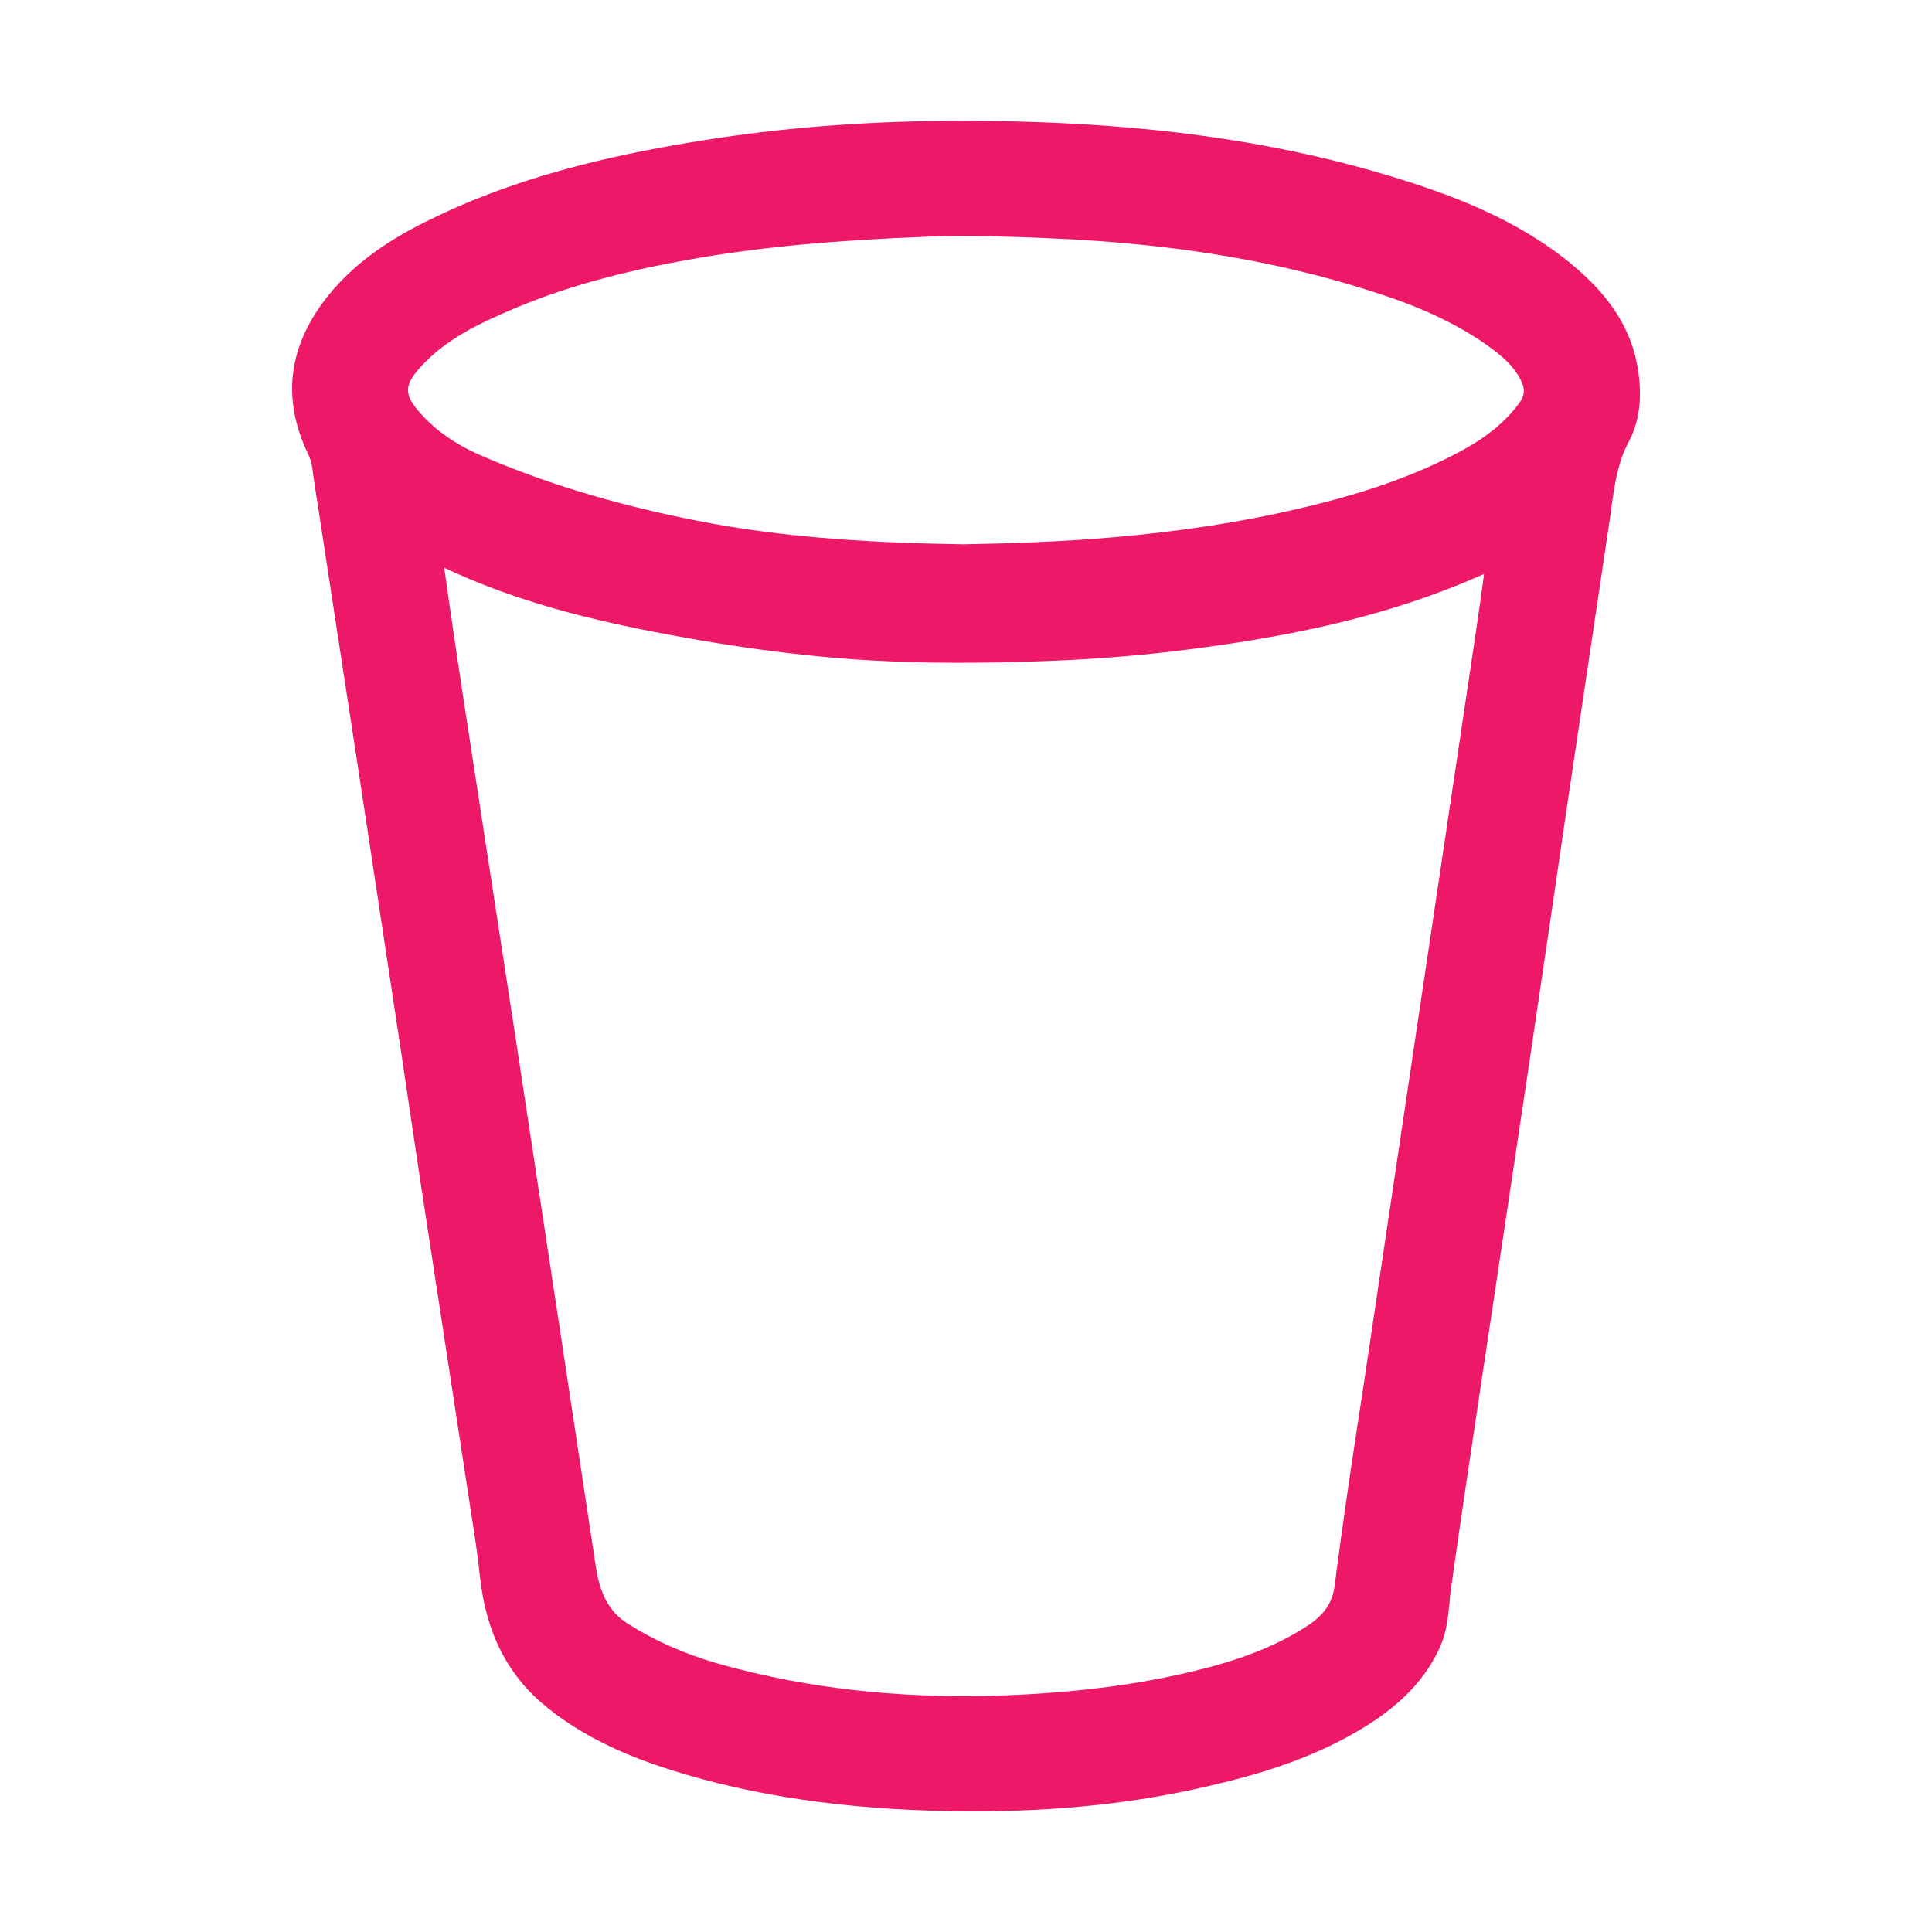 <?xml version="1.0" encoding="UTF-8" standalone="no"?>
<svg
   xmlns:dc="http://purl.org/dc/elements/1.1/"
   xmlns:cc="http://creativecommons.org/ns#"
   xmlns:rdf="http://www.w3.org/1999/02/22-rdf-syntax-ns#"
   xmlns:svg="http://www.w3.org/2000/svg"
   xmlns="http://www.w3.org/2000/svg"
   xmlns:sodipodi="http://sodipodi.sourceforge.net/DTD/sodipodi-0.dtd"
   xmlns:inkscape="http://www.inkscape.org/namespaces/inkscape"
   width="40mm"
   height="40mm"
   viewBox="0 0 40 40"
   version="1.1"
   id="svg1600"
   inkscape:version="1.0.1 (3bc2e813f5, 2020-09-07)"
   sodipodi:docname="3.svg">
  <defs
     id="defs1594" />
  <sodipodi:namedview
     id="base"
     pagecolor="#ffffff"
     bordercolor="#666666"
     borderopacity="1.0"
     inkscape:pageopacity="0.0"
     inkscape:pageshadow="2"
     inkscape:zoom="3.0684205"
     inkscape:cx="66.152691"
     inkscape:cy="97.425923"
     inkscape:document-units="mm"
     inkscape:current-layer="layer1"
     inkscape:document-rotation="0"
     showgrid="false"
     inkscape:window-width="1920"
     inkscape:window-height="1016"
     inkscape:window-x="0"
     inkscape:window-y="0"
     inkscape:window-maximized="1" />
  <g
     inkscape:label="Layer 1"
     inkscape:groupmode="layer"
     id="layer1">
    <path
       id="path165"
       style="fill:#ed1867;fill-opacity:1;stroke-width:0.061"
       d="m 19.579,2.502 c -1.787,0.016 -3.442,0.151 -5.011,0.402 -1.557,0.249 -3.59,0.651 -5.512,1.569 -0.712,0.335 -1.618,0.833 -2.281,1.673 -0.803,1.016 -0.943,2.099 -0.407,3.23 0.055,0.116 0.085,0.213 0.097,0.31 0.043,0.329 0.097,0.651 0.146,0.974 l 0.821,5.36 c 0.207,1.381 0.42,2.756 0.627,4.137 l 0.286,1.892 c 0.158,1.059 0.311,2.111 0.475,3.17 l 0.925,6.047 c 0.073,0.462 0.146,0.931 0.194,1.393 0.128,1.168 0.584,2.05 1.399,2.701 0.937,0.754 2.02,1.131 2.865,1.381 1.728,0.505 3.656,0.754 5.889,0.761 h 0.061 c 1.746,0 3.327,-0.164 4.842,-0.517 0.949,-0.219 2.184,-0.554 3.304,-1.259 0.736,-0.462 1.217,-0.979 1.509,-1.612 0.14,-0.31 0.17,-0.621 0.201,-0.919 0.006,-0.097 0.018,-0.195 0.03,-0.292 0.183,-1.302 0.377,-2.598 0.572,-3.899 l 1.034,-6.886 c 0.164,-1.095 0.322,-2.196 0.487,-3.297 l 0.292,-1.995 c 0.31,-2.068 0.614,-4.143 0.925,-6.211 l 0.012,-0.103 c 0.067,-0.481 0.134,-0.943 0.359,-1.363 0.213,-0.402 0.28,-0.87 0.201,-1.442 C 33.804,6.863 33.366,6.158 32.545,5.476 31.389,4.521 30.014,4.022 28.821,3.657 26.625,2.988 24.198,2.617 21.412,2.526 20.785,2.505 20.175,2.496 19.579,2.502 Z m 0.44,2.385 c 0.675,0 1.375,0.03 2.16,0.067 2.318,0.128 4.331,0.475 6.163,1.059 0.718,0.225 1.636,0.56 2.452,1.138 0.298,0.213 0.53,0.414 0.676,0.687 0.122,0.237 0.109,0.359 -0.079,0.59 -0.395,0.499 -0.931,0.809 -1.357,1.022 -0.876,0.444 -1.886,0.791 -3.181,1.089 -1.174,0.274 -2.409,0.462 -3.79,0.584 -1.101,0.097 -2.19,0.128 -3.103,0.146 C 18.279,11.243 16.301,11.158 14.373,10.769 12.688,10.434 11.246,9.99 9.957,9.43 9.385,9.181 8.953,8.865 8.624,8.463 8.375,8.153 8.387,7.958 8.679,7.63 9.141,7.107 9.731,6.784 10.474,6.462 c 1.132,-0.499 2.403,-0.852 4.009,-1.125 1.363,-0.231 2.823,-0.365 4.745,-0.438 0.262,-0.006 0.523,-0.012 0.791,-0.012 z m -10.823,6.862 0.03,0.019 c 1.144,0.535 2.415,0.931 4.009,1.253 1.752,0.353 3.316,0.566 4.782,0.651 1.089,0.061 2.263,0.067 3.699,0.012 1.138,-0.043 2.293,-0.146 3.431,-0.311 2.245,-0.316 3.984,-0.779 5.578,-1.49 l -0.012,0.097 c -0.049,0.359 -0.097,0.7 -0.146,1.035 l -2.36,15.829 c -0.201,1.296 -0.402,2.641 -0.572,3.967 -0.049,0.383 -0.219,0.627 -0.596,0.87 -0.833,0.535 -1.776,0.797 -2.585,0.979 -0.949,0.213 -1.995,0.353 -3.194,0.42 -2.324,0.128 -4.429,-0.079 -6.424,-0.645 C 14.166,34.239 13.546,33.966 12.992,33.613 12.621,33.375 12.426,33.022 12.335,32.432 L 11.556,27.286 C 11.283,25.485 11.009,23.684 10.735,21.884 L 9.555,14.206 C 9.452,13.531 9.354,12.855 9.257,12.18 Z" />
  </g>
</svg>
